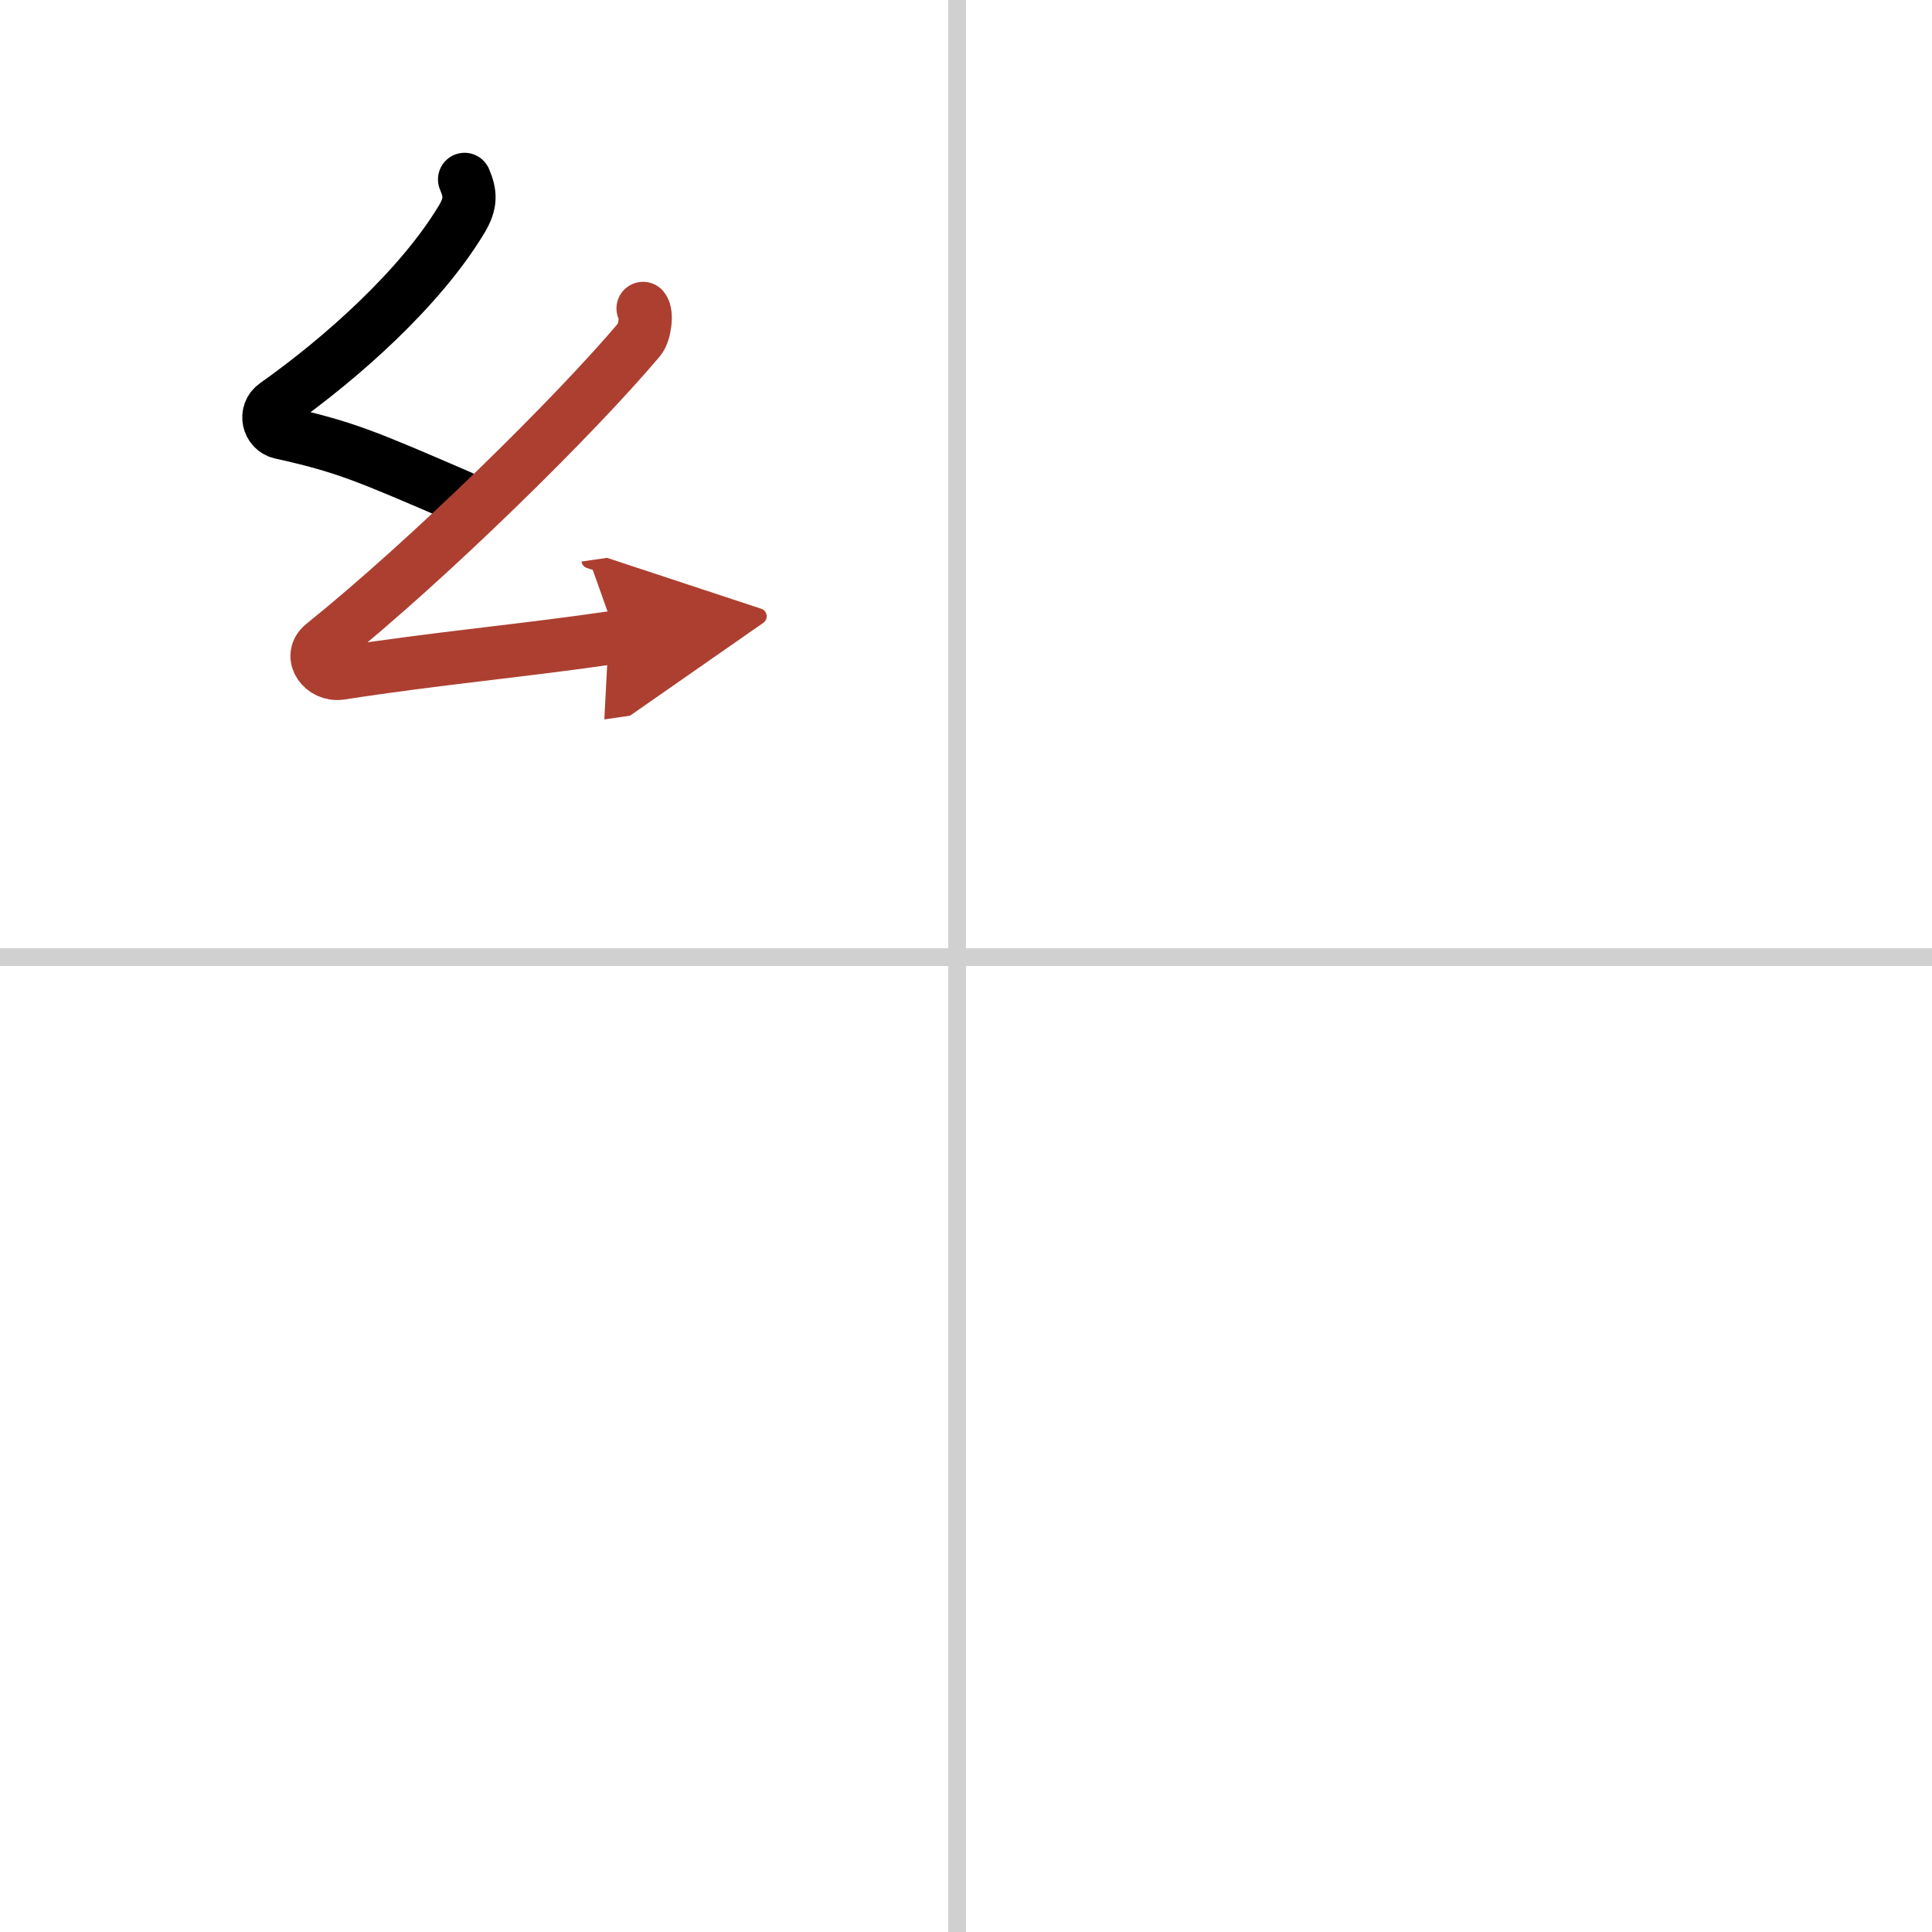 <svg width="400" height="400" viewBox="0 0 109 109" xmlns="http://www.w3.org/2000/svg"><defs><marker id="a" markerWidth="4" orient="auto" refX="1" refY="5" viewBox="0 0 10 10"><polyline points="0 0 10 5 0 10 1 5" fill="#ad3f31" stroke="#ad3f31"/></marker></defs><g fill="none" stroke="#000" stroke-linecap="round" stroke-linejoin="round" stroke-width="3"><rect width="100%" height="100%" fill="#fff" stroke="#fff"/><line x1="54" x2="54" y2="109" stroke="#d0d0d0" stroke-width="1"/><line x2="109" y1="54" y2="54" stroke="#d0d0d0" stroke-width="1"/><path d="m26.21 10.12c0.34 0.8 0.38 1.35-0.17 2.26-2.33 3.87-6.75 7.81-10.5 10.46-0.64 0.45-0.4 1.4 0.29 1.56 3.61 0.8 4.8 1.32 10.11 3.61"/><path d="m36.28 17.4c0.25 0.3 0.09 1.4-0.21 1.75-3.65 4.32-11.8 12.35-17.85 17.22-0.81 0.65-0.02 1.77 1 1.61 5.48-0.85 10.15-1.25 15.57-2.04" marker-end="url(#a)" stroke="#ad3f31"/></g></svg>
